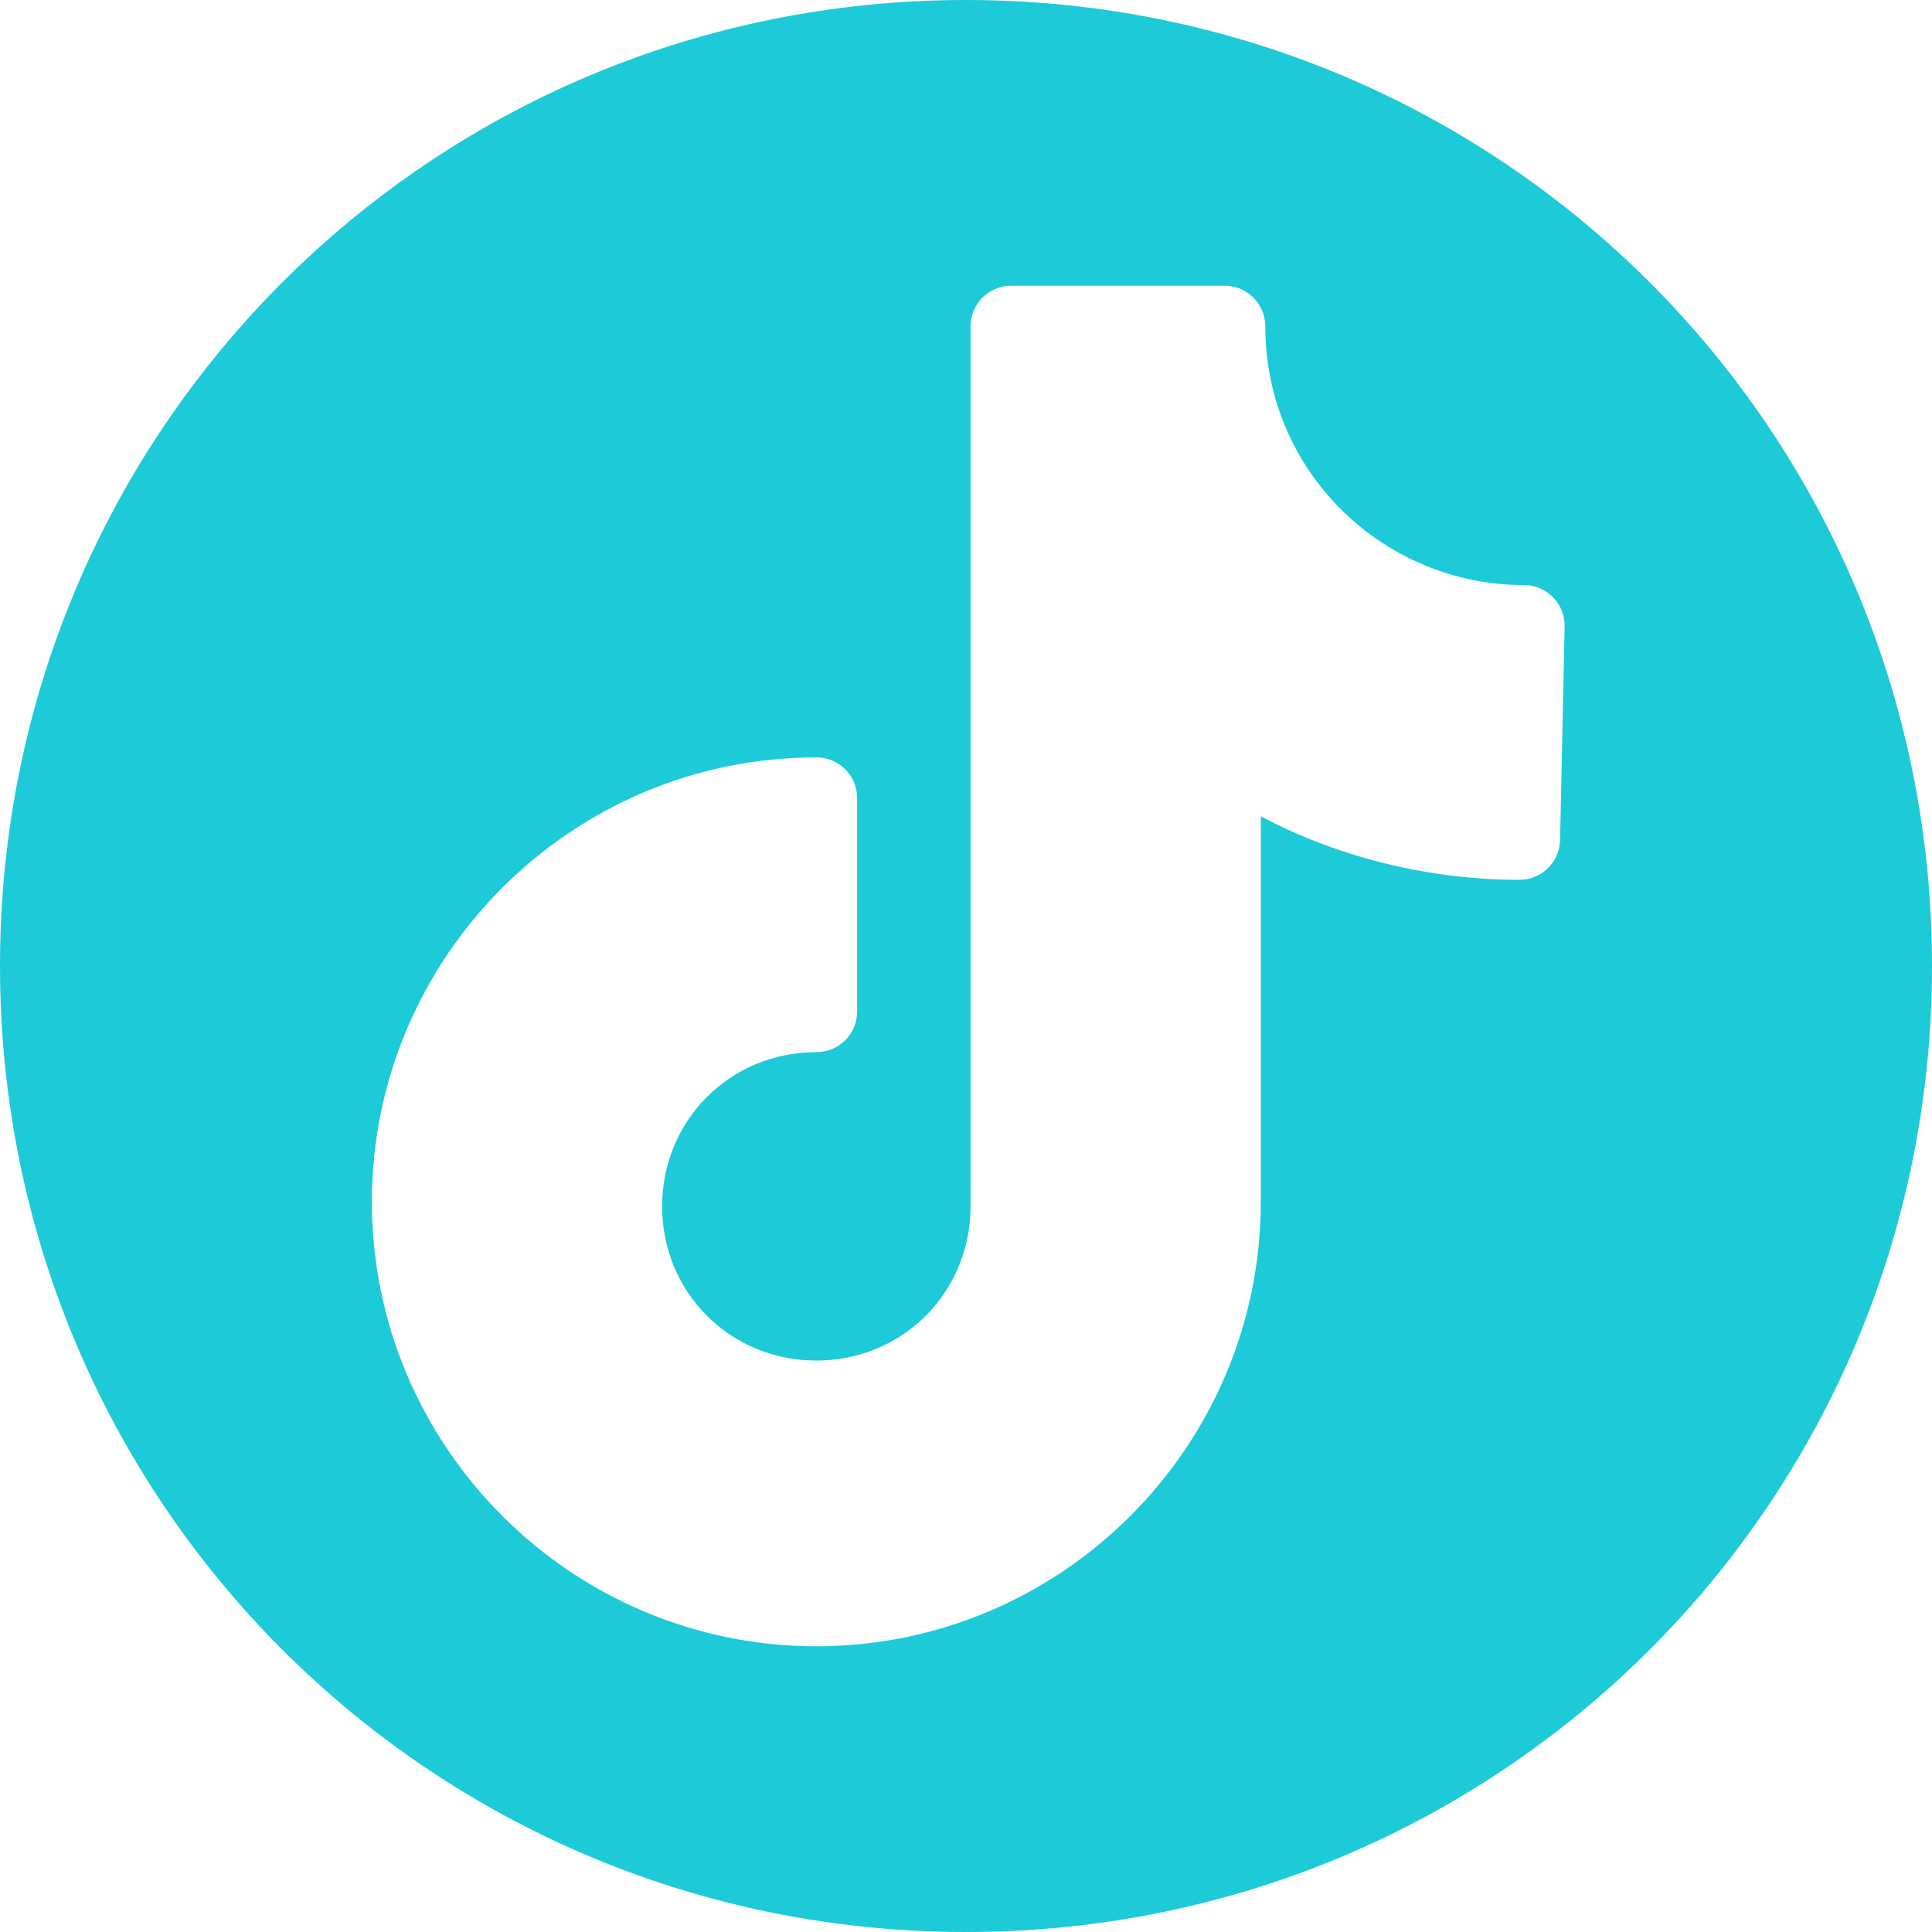 <?xml version="1.0" encoding="UTF-8"?>
<svg xmlns="http://www.w3.org/2000/svg" xmlns:xlink="http://www.w3.org/1999/xlink" version="1.1" id="Ebene_1" x="0px" y="0px" viewBox="0 0 42.6 42.6" style="enable-background:new 0 0 42.6 42.6;" xml:space="preserve">
<style type="text/css">
	.st0{fill:#1DCAD8;}
</style>
<path id="Pfad_408" class="st0" d="M21.3,0C9.5,0,0,9.5,0,21.3s9.5,21.3,21.3,21.3s21.3-9.5,21.3-21.3S33.1,0,21.3,0L21.3,0z   M34.4,18.5c0,0.5-0.4,0.9-0.9,0.9c-2,0-4-0.5-5.7-1.4v8.5c0,5.4-4.4,9.8-9.8,9.8s-9.8-4.4-9.8-9.8s4.4-9.8,9.8-9.8  c0.5,0,0.9,0.4,0.9,0.9l0,0v4.7c0,0.5-0.4,0.9-0.9,0.9l0,0c-1.9,0-3.4,1.5-3.4,3.4S16.1,30,18,30s3.4-1.5,3.4-3.4V7.2  c0-0.5,0.4-0.9,0.9-0.9l0,0H27c0.5,0,0.9,0.4,0.9,0.9c0,3.2,2.6,5.7,5.7,5.7c0.5,0,0.9,0.4,0.9,0.9L34.4,18.5z"></path>
</svg>
